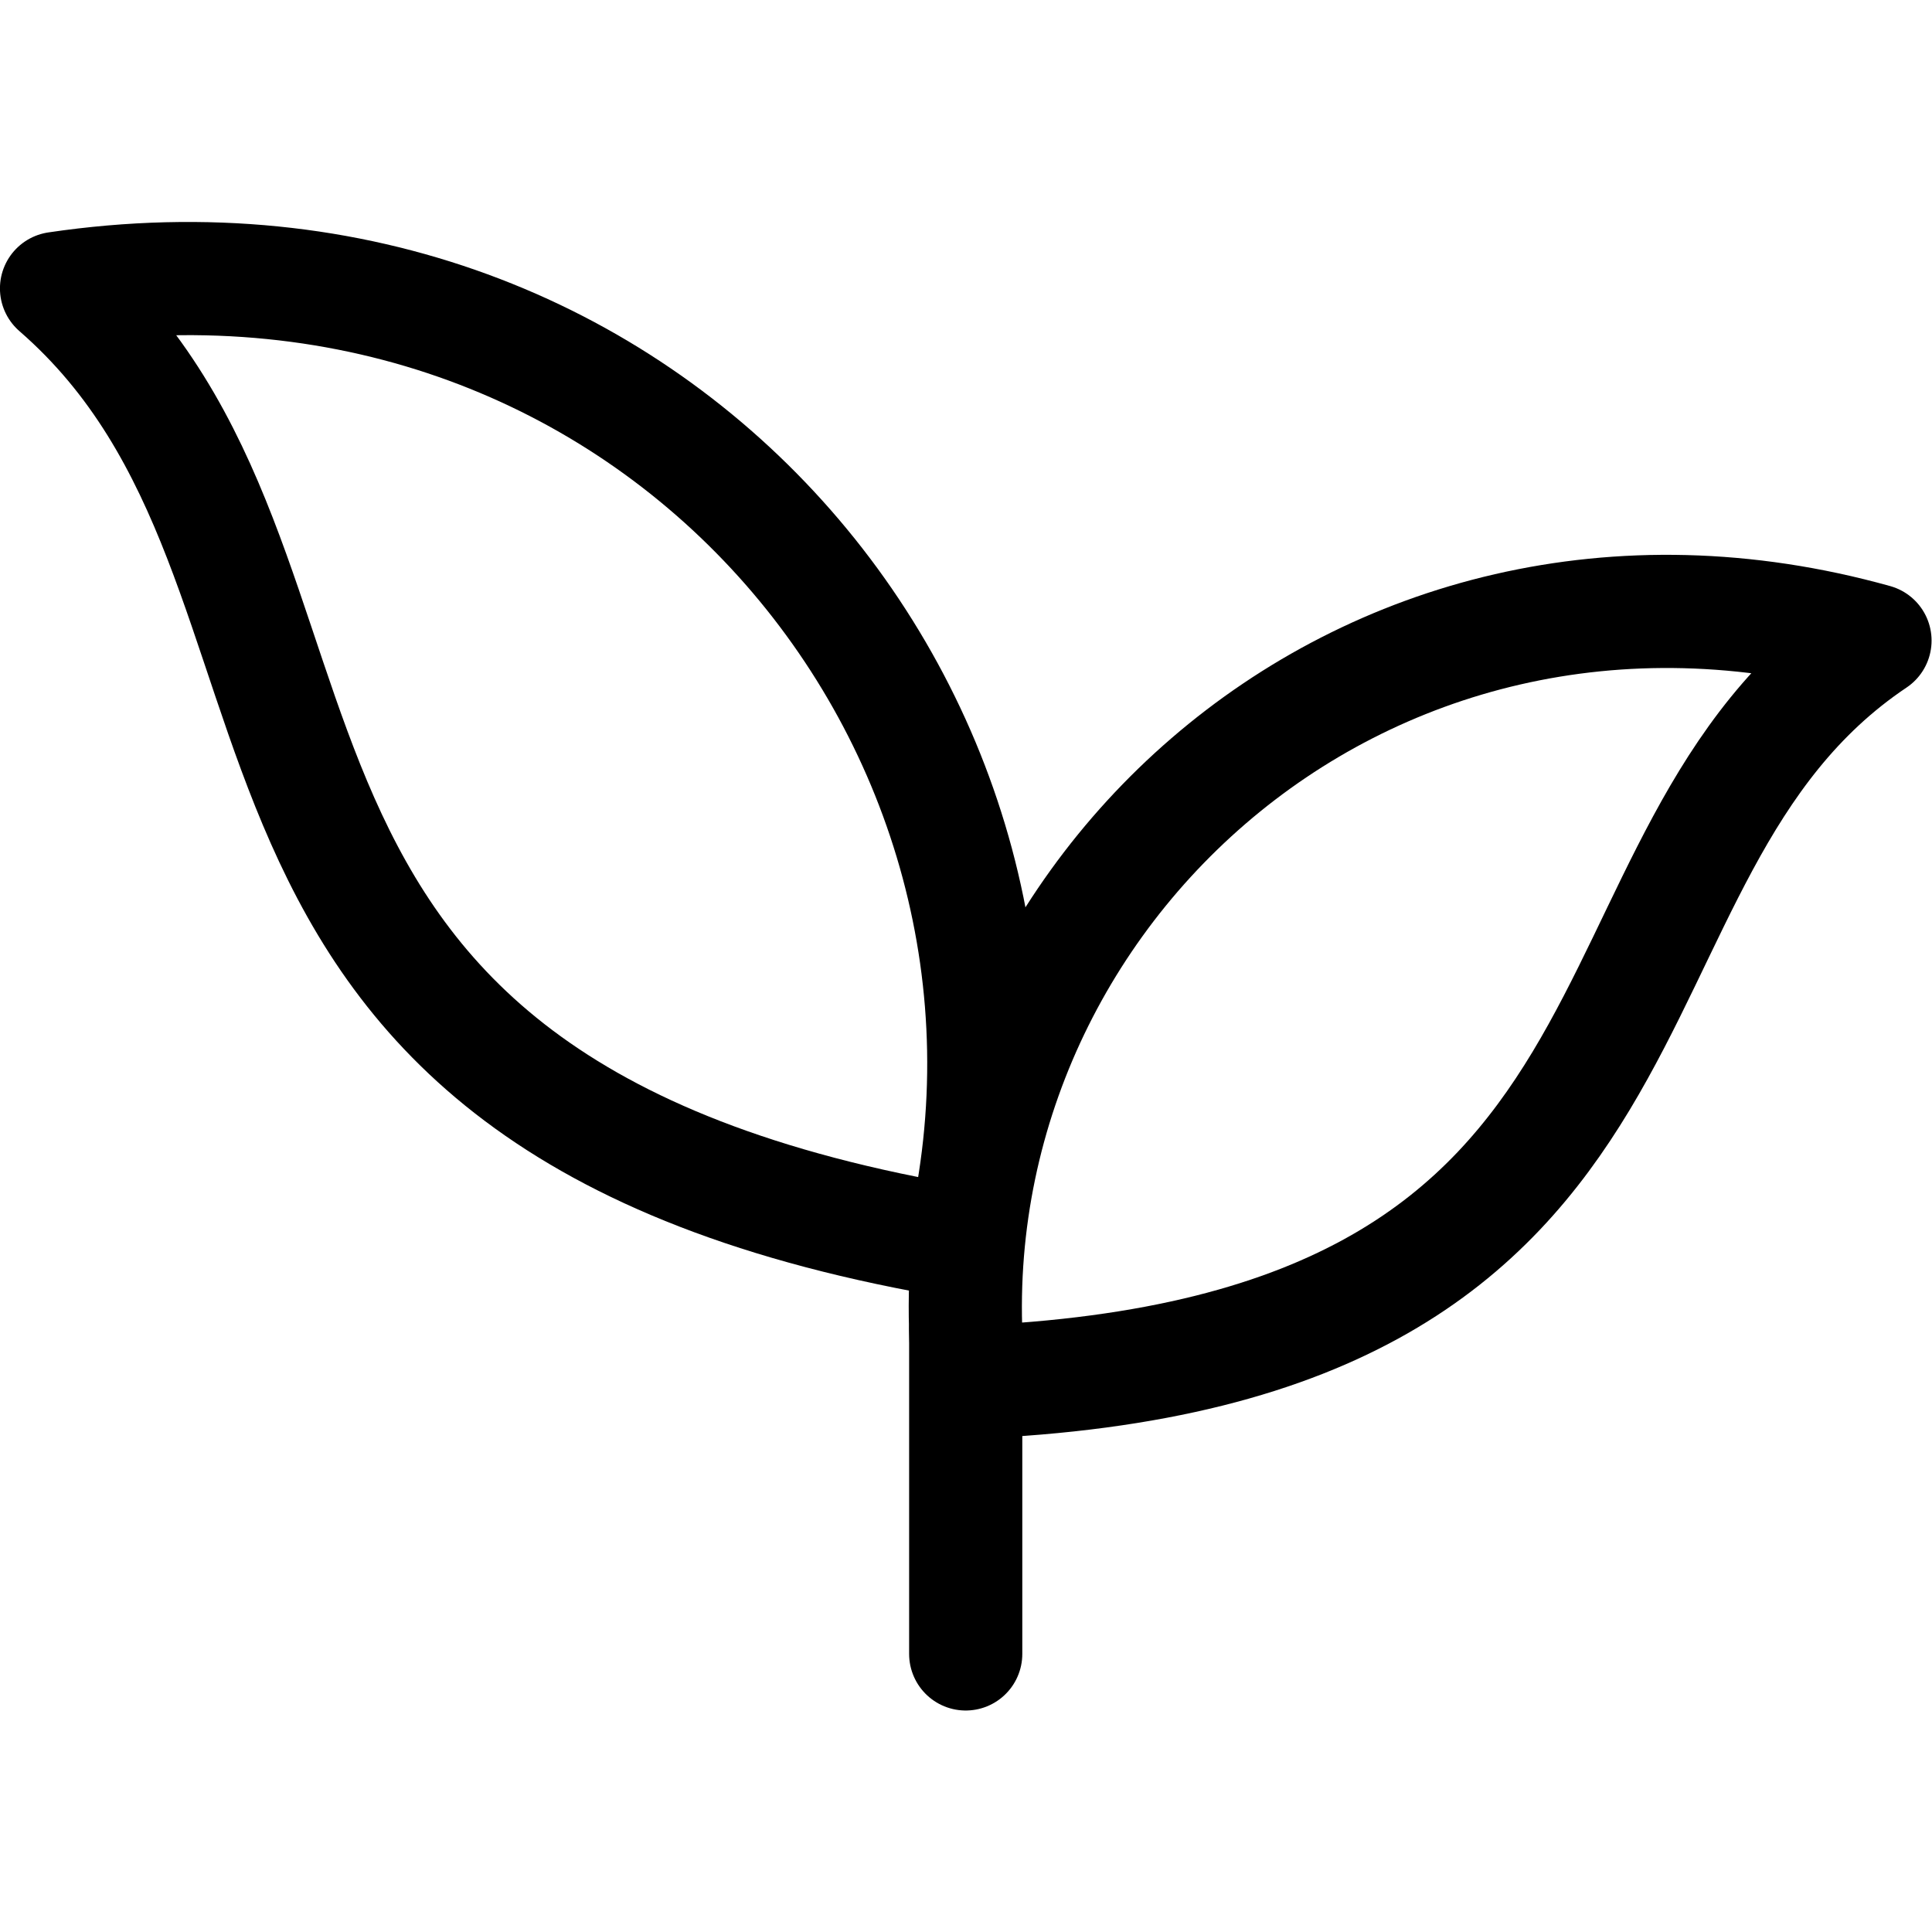 <?xml version="1.0" encoding="UTF-8" standalone="no"?> <!-- Created with Inkscape (http://www.inkscape.org/) --> <svg xmlns="http://www.w3.org/2000/svg" xmlns:svg="http://www.w3.org/2000/svg" version="1.1" id="svg495" xml:space="preserve" width="682.667" height="682.667" viewBox="0 0 682.667 682.667"><defs id="defs499"><clipPath id="clipPath509"><path d="M 0,512 H 512 V 0 H 0 Z" id="path507"></path></clipPath></defs><g id="g501" transform="matrix(1.333,0,0,-1.333,0,682.667)"><g id="g503"><g id="g505" clip-path="url(#clipPath509)"><g id="g511" transform="translate(497.013,342.323)"><path d="M 0,0 C -137.515,38.372 -253.638,-72.134 -240.049,-196.612 -42.81,-188.749 -84.892,-56.924 0,0 Z" style="fill:none;stroke:#000000;stroke-width:30;stroke-linecap:round;stroke-linejoin:round;stroke-miterlimit:22.926;stroke-dasharray:none;stroke-opacity:1" id="path513"></path></g><g id="g515" transform="translate(14.987,435.677)"><path d="M 0,0 C 158.774,23.528 272.819,-116.018 240.212,-252.967 21.296,-216.548 86.717,-75.397 0,0 Z" style="fill:none;stroke:#000000;stroke-width:30;stroke-linecap:round;stroke-linejoin:round;stroke-miterlimit:22.926;stroke-dasharray:none;stroke-opacity:1" id="path517"></path></g><g id="g519" transform="translate(255.987,159.329)"><path d="M 0,0 V -85.618" style="fill:none;stroke:#000000;stroke-width:30;stroke-linecap:round;stroke-linejoin:round;stroke-miterlimit:22.926;stroke-dasharray:none;stroke-opacity:1" id="path521"></path></g></g></g></g></svg> 
